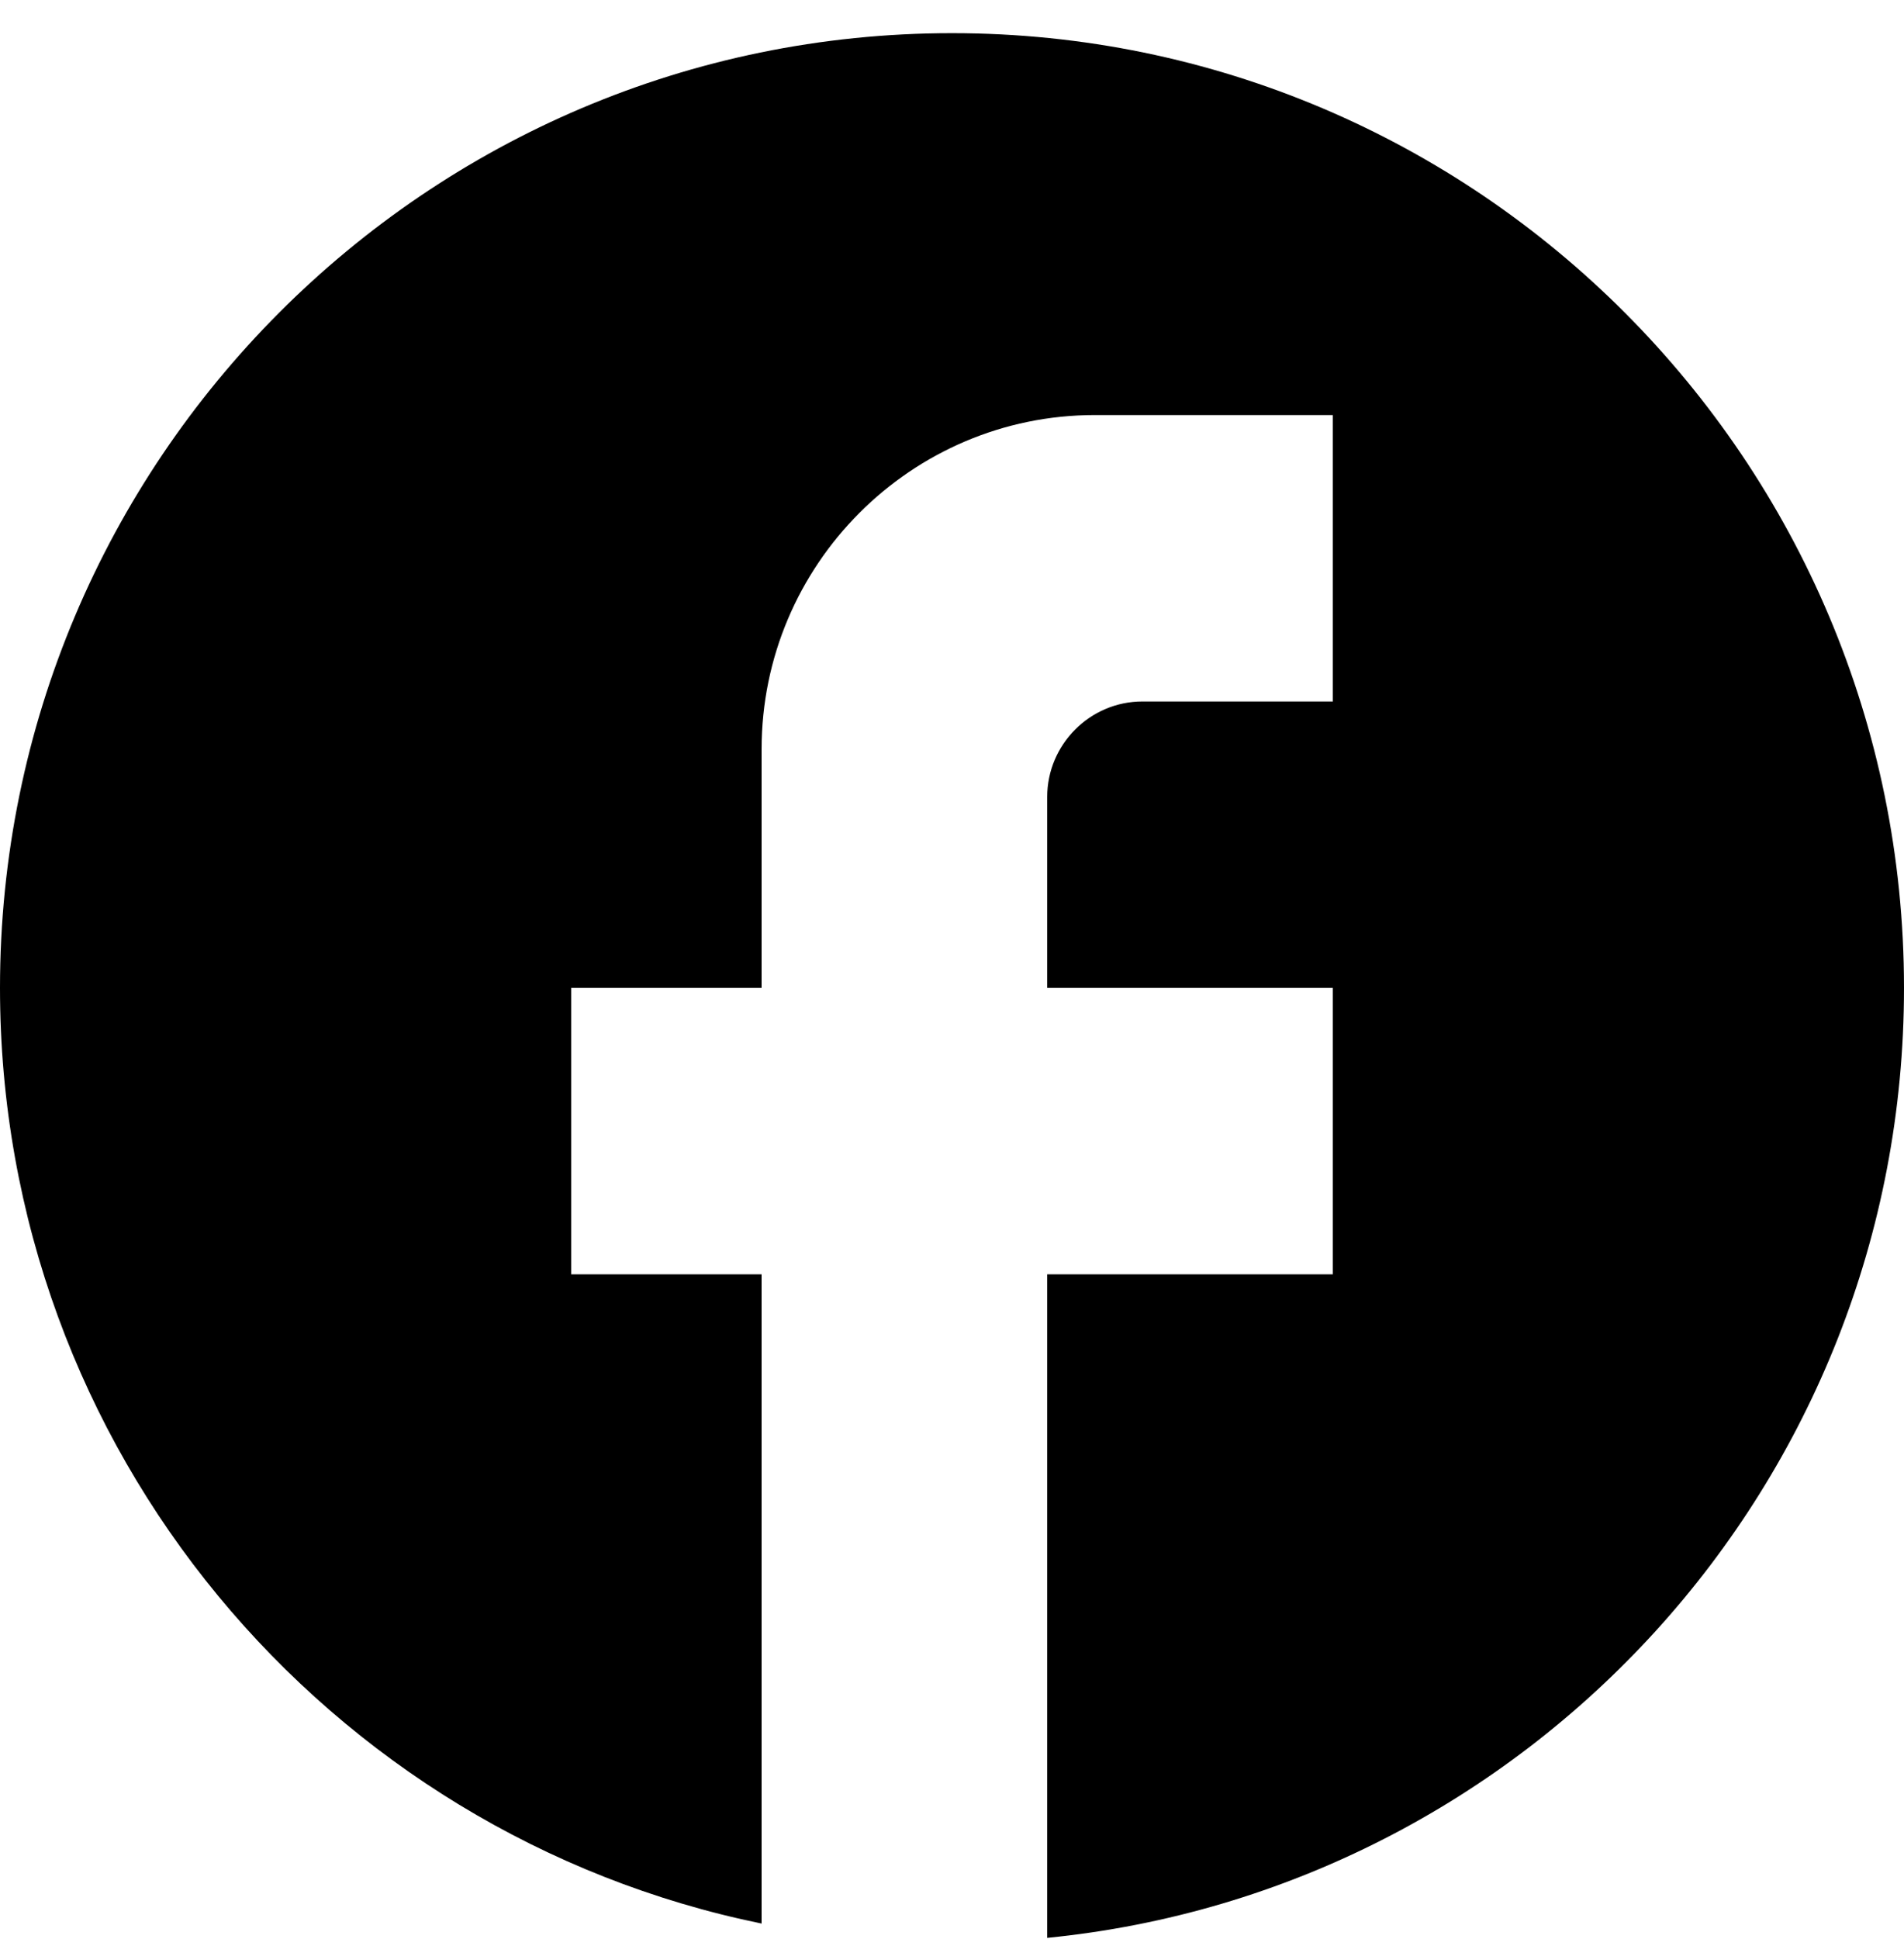 <svg width="56" height="57" viewBox="0 0 56 57" fill="none" xmlns="http://www.w3.org/2000/svg">
<path d="M56 29.045C56 13.55 43.456 0.975 28 0.975C12.544 0.975 0 13.55 0 29.045C0 42.631 9.632 53.943 22.4 56.554V37.466H16.8V29.045H22.4V22.027C22.4 16.61 26.796 12.203 32.2 12.203H39.2V20.624H33.6C32.06 20.624 30.8 21.887 30.8 23.431V29.045H39.2V37.466H30.8V56.975C44.94 55.571 56 43.613 56 29.045Z" fill="black"/>
</svg>
